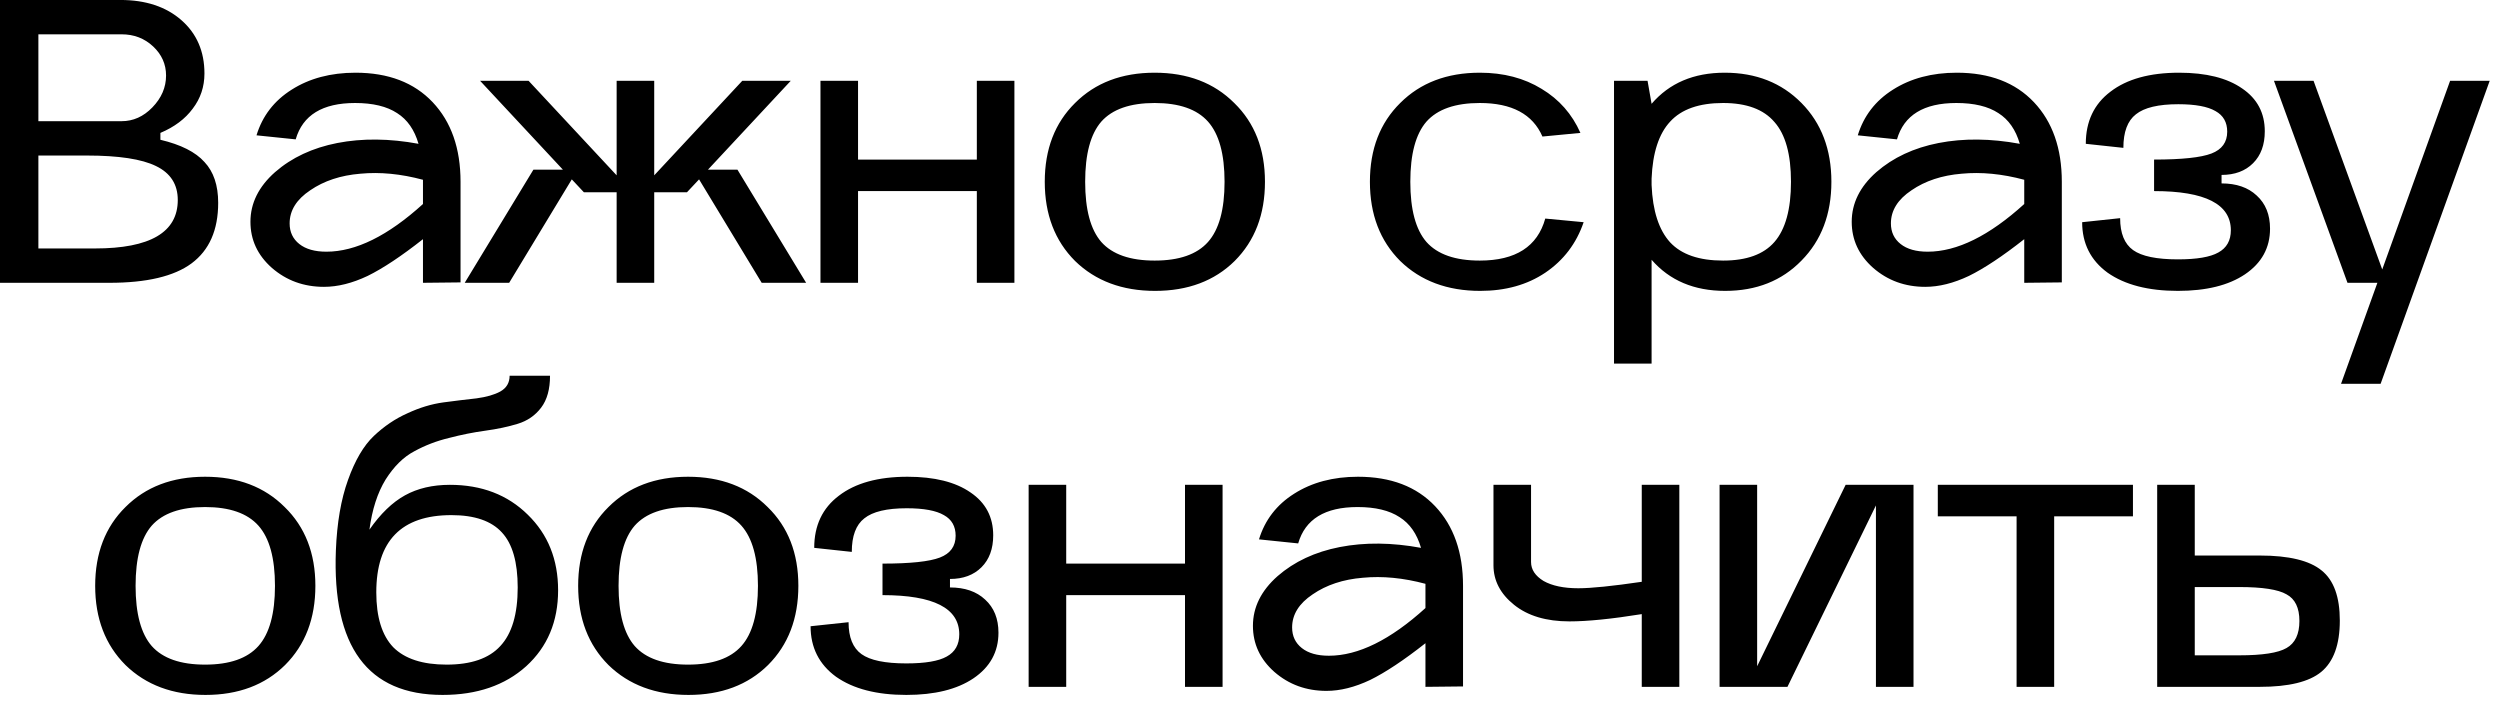 <?xml version="1.0" encoding="UTF-8"?> <svg xmlns="http://www.w3.org/2000/svg" width="198" height="56" viewBox="0 0 198 56" fill="none"><path d="M-0 -0.002H9.536C11.541 -0.002 13.152 0.532 14.368 1.598C15.584 2.665 16.192 4.073 16.192 5.822C16.192 6.868 15.882 7.796 15.264 8.606C14.666 9.417 13.813 10.057 12.704 10.526V11.07C14.325 11.454 15.488 12.041 16.192 12.83C16.917 13.598 17.28 14.676 17.28 16.062C17.28 18.217 16.576 19.817 15.168 20.862C13.781 21.886 11.616 22.398 8.672 22.398H-0V-0.002ZM6.88 12.318H3.04V19.678H7.52C11.893 19.678 14.08 18.398 14.08 15.838C14.08 14.601 13.504 13.705 12.352 13.15C11.221 12.596 9.397 12.318 6.88 12.318ZM9.632 2.718H3.04V9.598H9.632C10.549 9.598 11.36 9.236 12.064 8.51C12.789 7.764 13.152 6.921 13.152 5.982C13.152 5.086 12.81 4.318 12.128 3.678C11.445 3.038 10.613 2.718 9.632 2.718ZM19.835 17.566C19.835 16.094 20.485 14.782 21.787 13.63C23.109 12.478 24.752 11.71 26.715 11.326C28.699 10.942 30.843 10.964 33.147 11.39C32.827 10.281 32.261 9.47 31.451 8.958C30.64 8.425 29.531 8.158 28.123 8.158C25.541 8.158 23.973 9.118 23.419 11.038L20.315 10.718C20.784 9.182 21.712 7.977 23.099 7.102C24.507 6.206 26.192 5.758 28.155 5.758C30.757 5.758 32.795 6.537 34.267 8.094C35.739 9.652 36.475 11.753 36.475 14.398V22.366L33.499 22.398V18.942C31.792 20.286 30.331 21.257 29.115 21.854C27.899 22.43 26.747 22.718 25.659 22.718C24.059 22.718 22.683 22.217 21.531 21.214C20.4 20.212 19.835 18.996 19.835 17.566ZM33.499 14.238C31.749 13.769 30.096 13.609 28.539 13.758C26.981 13.886 25.659 14.324 24.571 15.07C23.483 15.796 22.939 16.67 22.939 17.694C22.939 18.377 23.195 18.921 23.707 19.326C24.219 19.732 24.933 19.934 25.851 19.934C28.176 19.934 30.725 18.676 33.499 16.158V14.238ZM36.806 22.398L42.246 13.438H44.582L38.022 6.398H41.862L48.838 13.886V6.398H51.814V13.886L58.79 6.398H62.63L56.07 13.438H58.406L63.846 22.398H60.326L55.366 14.206L54.406 15.23H51.814V22.398H48.838V15.23H46.246L45.286 14.206L40.326 22.398H36.806ZM64.981 6.398H67.957V12.638H77.365V6.398H80.341V22.398H77.365V15.134H67.957V22.398H64.981V6.398ZM97.785 20.67C96.185 22.249 94.083 23.038 91.481 23.038C88.878 23.038 86.766 22.249 85.145 20.67C83.545 19.07 82.745 16.98 82.745 14.398C82.745 11.817 83.545 9.737 85.145 8.158C86.745 6.558 88.846 5.758 91.449 5.758C94.051 5.758 96.153 6.558 97.753 8.158C99.374 9.737 100.185 11.817 100.185 14.398C100.185 16.98 99.385 19.07 97.785 20.67ZM95.673 9.63C94.798 8.649 93.39 8.158 91.449 8.158C89.507 8.158 88.099 8.649 87.225 9.63C86.371 10.612 85.945 12.201 85.945 14.398C85.945 16.596 86.371 18.185 87.225 19.166C88.099 20.148 89.507 20.638 91.449 20.638C93.39 20.638 94.798 20.148 95.673 19.166C96.547 18.185 96.985 16.596 96.985 14.398C96.985 12.201 96.547 10.612 95.673 9.63ZM117.233 23.038C114.631 23.038 112.519 22.249 110.897 20.67C109.297 19.07 108.497 16.98 108.497 14.398C108.497 11.817 109.297 9.737 110.897 8.158C112.497 6.558 114.599 5.758 117.201 5.758C119.079 5.758 120.711 6.185 122.097 7.038C123.484 7.87 124.508 9.033 125.169 10.526L122.161 10.814C121.393 9.044 119.74 8.158 117.201 8.158C115.26 8.158 113.852 8.649 112.977 9.63C112.124 10.612 111.697 12.201 111.697 14.398C111.697 16.596 112.124 18.185 112.977 19.166C113.852 20.148 115.26 20.638 117.201 20.638C120.039 20.638 121.767 19.529 122.385 17.31L125.425 17.598C124.849 19.284 123.836 20.617 122.385 21.598C120.956 22.558 119.239 23.038 117.233 23.038ZM127.83 28.798V6.398H130.486L130.806 8.222C132.214 6.58 134.144 5.758 136.598 5.758C139.072 5.758 141.099 6.558 142.678 8.158C144.256 9.758 145.046 11.838 145.046 14.398C145.046 16.958 144.256 19.038 142.678 20.638C141.12 22.238 139.104 23.038 136.63 23.038C134.176 23.038 132.235 22.217 130.806 20.574V28.798H127.83ZM130.806 14.654C130.891 16.702 131.382 18.217 132.278 19.198C133.174 20.158 134.571 20.638 136.47 20.638C138.326 20.638 139.68 20.148 140.534 19.166C141.408 18.164 141.846 16.574 141.846 14.398C141.846 12.222 141.408 10.644 140.534 9.662C139.68 8.66 138.326 8.158 136.47 8.158C134.571 8.158 133.174 8.649 132.278 9.63C131.382 10.59 130.891 12.094 130.806 14.142V14.654ZM146.656 17.566C146.656 16.094 147.307 14.782 148.608 13.63C149.931 12.478 151.573 11.71 153.536 11.326C155.52 10.942 157.664 10.964 159.968 11.39C159.648 10.281 159.083 9.47 158.272 8.958C157.461 8.425 156.352 8.158 154.944 8.158C152.363 8.158 150.795 9.118 150.24 11.038L147.136 10.718C147.605 9.182 148.533 7.977 149.92 7.102C151.328 6.206 153.013 5.758 154.976 5.758C157.579 5.758 159.616 6.537 161.088 8.094C162.56 9.652 163.296 11.753 163.296 14.398V22.366L160.32 22.398V18.942C158.613 20.286 157.152 21.257 155.936 21.854C154.72 22.43 153.568 22.718 152.48 22.718C150.88 22.718 149.504 22.217 148.352 21.214C147.221 20.212 146.656 18.996 146.656 17.566ZM160.32 14.238C158.571 13.769 156.917 13.609 155.36 13.758C153.803 13.886 152.48 14.324 151.392 15.07C150.304 15.796 149.76 16.67 149.76 17.694C149.76 18.377 150.016 18.921 150.528 19.326C151.04 19.732 151.755 19.934 152.672 19.934C154.997 19.934 157.547 18.676 160.32 16.158V14.238ZM164.907 17.598L167.915 17.278C167.915 18.473 168.257 19.316 168.939 19.806C169.622 20.297 170.806 20.542 172.491 20.542C173.985 20.542 175.051 20.361 175.691 19.998C176.353 19.636 176.683 19.049 176.683 18.238C176.683 16.169 174.657 15.134 170.603 15.134V12.638C172.801 12.638 174.315 12.478 175.147 12.158C175.979 11.838 176.395 11.262 176.395 10.43C176.395 9.684 176.086 9.14 175.467 8.798C174.849 8.436 173.867 8.254 172.523 8.254C170.945 8.254 169.825 8.521 169.163 9.054C168.502 9.566 168.171 10.452 168.171 11.71L165.195 11.39C165.195 9.62 165.846 8.244 167.147 7.262C168.449 6.26 170.262 5.758 172.587 5.758C174.721 5.758 176.385 6.174 177.579 7.006C178.774 7.817 179.371 8.948 179.371 10.398C179.371 11.465 179.062 12.308 178.443 12.926C177.825 13.545 176.993 13.854 175.947 13.854V14.526C177.121 14.526 178.049 14.846 178.731 15.486C179.435 16.126 179.787 17.001 179.787 18.11C179.787 19.625 179.126 20.83 177.803 21.726C176.502 22.601 174.731 23.038 172.491 23.038C170.145 23.038 168.289 22.558 166.923 21.598C165.579 20.617 164.907 19.284 164.907 17.598ZM185.921 22.398L180.097 6.398H183.233L188.673 21.342L194.049 6.398H197.185L188.545 30.398H185.409L188.289 22.398H185.921ZM22.578 52.67C20.978 54.249 18.877 55.038 16.274 55.038C13.671 55.038 11.559 54.249 9.938 52.67C8.338 51.07 7.538 48.98 7.538 46.398C7.538 43.817 8.338 41.737 9.938 40.158C11.538 38.558 13.639 37.758 16.242 37.758C18.845 37.758 20.946 38.558 22.546 40.158C24.167 41.737 24.978 43.817 24.978 46.398C24.978 48.98 24.178 51.07 22.578 52.67ZM20.466 41.63C19.591 40.649 18.183 40.158 16.242 40.158C14.301 40.158 12.893 40.649 12.018 41.63C11.165 42.612 10.738 44.201 10.738 46.398C10.738 48.596 11.165 50.185 12.018 51.166C12.893 52.148 14.301 52.638 16.242 52.638C18.183 52.638 19.591 52.148 20.466 51.166C21.341 50.185 21.778 48.596 21.778 46.398C21.778 44.201 21.341 42.612 20.466 41.63ZM35.05 55.038C29.12 55.038 26.304 51.22 26.602 43.582C26.688 41.406 27.008 39.55 27.562 38.014C28.117 36.457 28.8 35.294 29.61 34.526C30.421 33.758 31.306 33.161 32.266 32.734C33.226 32.286 34.176 31.998 35.114 31.87C36.074 31.742 36.949 31.636 37.738 31.55C38.528 31.444 39.157 31.262 39.626 31.006C40.117 30.729 40.362 30.313 40.362 29.758H43.562C43.562 30.825 43.328 31.668 42.858 32.286C42.389 32.905 41.77 33.332 41.002 33.566C40.234 33.801 39.381 33.982 38.442 34.11C37.504 34.238 36.544 34.43 35.562 34.686C34.581 34.921 33.664 35.273 32.81 35.742C31.957 36.19 31.2 36.937 30.538 37.982C29.898 39.028 29.472 40.35 29.258 41.95C30.133 40.692 31.072 39.785 32.074 39.23C33.077 38.676 34.261 38.398 35.626 38.398C38.144 38.398 40.202 39.188 41.802 40.766C43.402 42.324 44.202 44.318 44.202 46.75C44.202 49.225 43.36 51.23 41.674 52.766C39.989 54.281 37.781 55.038 35.05 55.038ZM35.754 40.798C31.786 40.798 29.802 42.836 29.802 46.91C29.802 48.873 30.25 50.324 31.146 51.262C32.064 52.18 33.472 52.638 35.37 52.638C37.312 52.638 38.73 52.148 39.626 51.166C40.544 50.185 41.002 48.638 41.002 46.526C41.002 44.521 40.586 43.07 39.754 42.174C38.922 41.257 37.589 40.798 35.754 40.798ZM60.83 52.67C59.23 54.249 57.129 55.038 54.526 55.038C51.924 55.038 49.812 54.249 48.19 52.67C46.59 51.07 45.79 48.98 45.79 46.398C45.79 43.817 46.59 41.737 48.19 40.158C49.79 38.558 51.892 37.758 54.494 37.758C57.097 37.758 59.198 38.558 60.798 40.158C62.42 41.737 63.23 43.817 63.23 46.398C63.23 48.98 62.43 51.07 60.83 52.67ZM58.718 41.63C57.844 40.649 56.436 40.158 54.494 40.158C52.553 40.158 51.145 40.649 50.27 41.63C49.417 42.612 48.99 44.201 48.99 46.398C48.99 48.596 49.417 50.185 50.27 51.166C51.145 52.148 52.553 52.638 54.494 52.638C56.436 52.638 57.844 52.148 58.718 51.166C59.593 50.185 60.03 48.596 60.03 46.398C60.03 44.201 59.593 42.612 58.718 41.63ZM64.198 49.598L67.206 49.278C67.206 50.473 67.547 51.316 68.23 51.806C68.913 52.297 70.097 52.542 71.782 52.542C73.275 52.542 74.342 52.361 74.982 51.998C75.643 51.636 75.974 51.049 75.974 50.238C75.974 48.169 73.947 47.134 69.894 47.134V44.638C72.091 44.638 73.606 44.478 74.438 44.158C75.27 43.838 75.686 43.262 75.686 42.43C75.686 41.684 75.377 41.14 74.758 40.798C74.139 40.436 73.158 40.254 71.814 40.254C70.235 40.254 69.115 40.521 68.454 41.054C67.793 41.566 67.462 42.452 67.462 43.71L64.486 43.39C64.486 41.62 65.137 40.244 66.438 39.262C67.739 38.26 69.553 37.758 71.878 37.758C74.011 37.758 75.675 38.174 76.87 39.006C78.065 39.817 78.662 40.948 78.662 42.398C78.662 43.465 78.353 44.308 77.734 44.926C77.115 45.545 76.283 45.854 75.238 45.854V46.526C76.411 46.526 77.339 46.846 78.022 47.486C78.726 48.126 79.078 49.001 79.078 50.11C79.078 51.625 78.417 52.83 77.094 53.726C75.793 54.601 74.022 55.038 71.782 55.038C69.435 55.038 67.579 54.558 66.214 53.598C64.87 52.617 64.198 51.284 64.198 49.598ZM81.468 38.398H84.444V44.638H93.852V38.398H96.828V54.398H93.852V47.134H84.444V54.398H81.468V38.398ZM99.232 49.566C99.232 48.094 99.882 46.782 101.184 45.63C102.506 44.478 104.149 43.71 106.112 43.326C108.096 42.942 110.24 42.964 112.544 43.39C112.224 42.281 111.658 41.47 110.848 40.958C110.037 40.425 108.928 40.158 107.52 40.158C104.938 40.158 103.37 41.118 102.816 43.038L99.712 42.718C100.181 41.182 101.109 39.977 102.496 39.102C103.904 38.206 105.589 37.758 107.552 37.758C110.154 37.758 112.192 38.537 113.664 40.094C115.136 41.652 115.872 43.753 115.872 46.398V54.366L112.896 54.398V50.942C111.189 52.286 109.728 53.257 108.512 53.854C107.296 54.43 106.144 54.718 105.056 54.718C103.456 54.718 102.08 54.217 100.928 53.214C99.797 52.212 99.232 50.996 99.232 49.566ZM112.896 46.238C111.146 45.769 109.493 45.609 107.936 45.758C106.378 45.886 105.056 46.324 103.968 47.07C102.88 47.796 102.336 48.67 102.336 49.694C102.336 50.377 102.592 50.921 103.104 51.326C103.616 51.732 104.33 51.934 105.248 51.934C107.573 51.934 110.122 50.676 112.896 48.158V46.238ZM124.299 49.214C122.464 49.214 121.003 48.777 119.915 47.902C118.827 47.028 118.283 45.982 118.283 44.766V38.398H121.259V44.51C121.259 45.108 121.59 45.609 122.251 46.014C122.934 46.398 123.851 46.59 125.003 46.59C126.027 46.59 127.702 46.42 130.027 46.078V38.398H133.003V54.398H130.027V48.638C127.638 49.022 125.728 49.214 124.299 49.214ZM136.19 38.398H139.166V52.766L146.174 38.398H151.55V54.398H148.574V40.03L141.566 54.398H136.19V38.398ZM153.474 40.894V38.398H168.93V40.894H162.69V54.398H159.714V40.894H153.474ZM178.977 54.398H170.849V38.398H173.825V43.998H178.977C181.281 43.998 182.913 44.393 183.873 45.182C184.833 45.95 185.313 47.273 185.313 49.15C185.313 51.049 184.822 52.404 183.841 53.214C182.881 54.004 181.26 54.398 178.977 54.398ZM173.825 46.494V51.902H177.345C179.18 51.902 180.428 51.71 181.089 51.326C181.772 50.942 182.113 50.228 182.113 49.182C182.113 48.137 181.772 47.433 181.089 47.07C180.428 46.686 179.18 46.494 177.345 46.494H173.825Z" fill="black"></path></svg> 